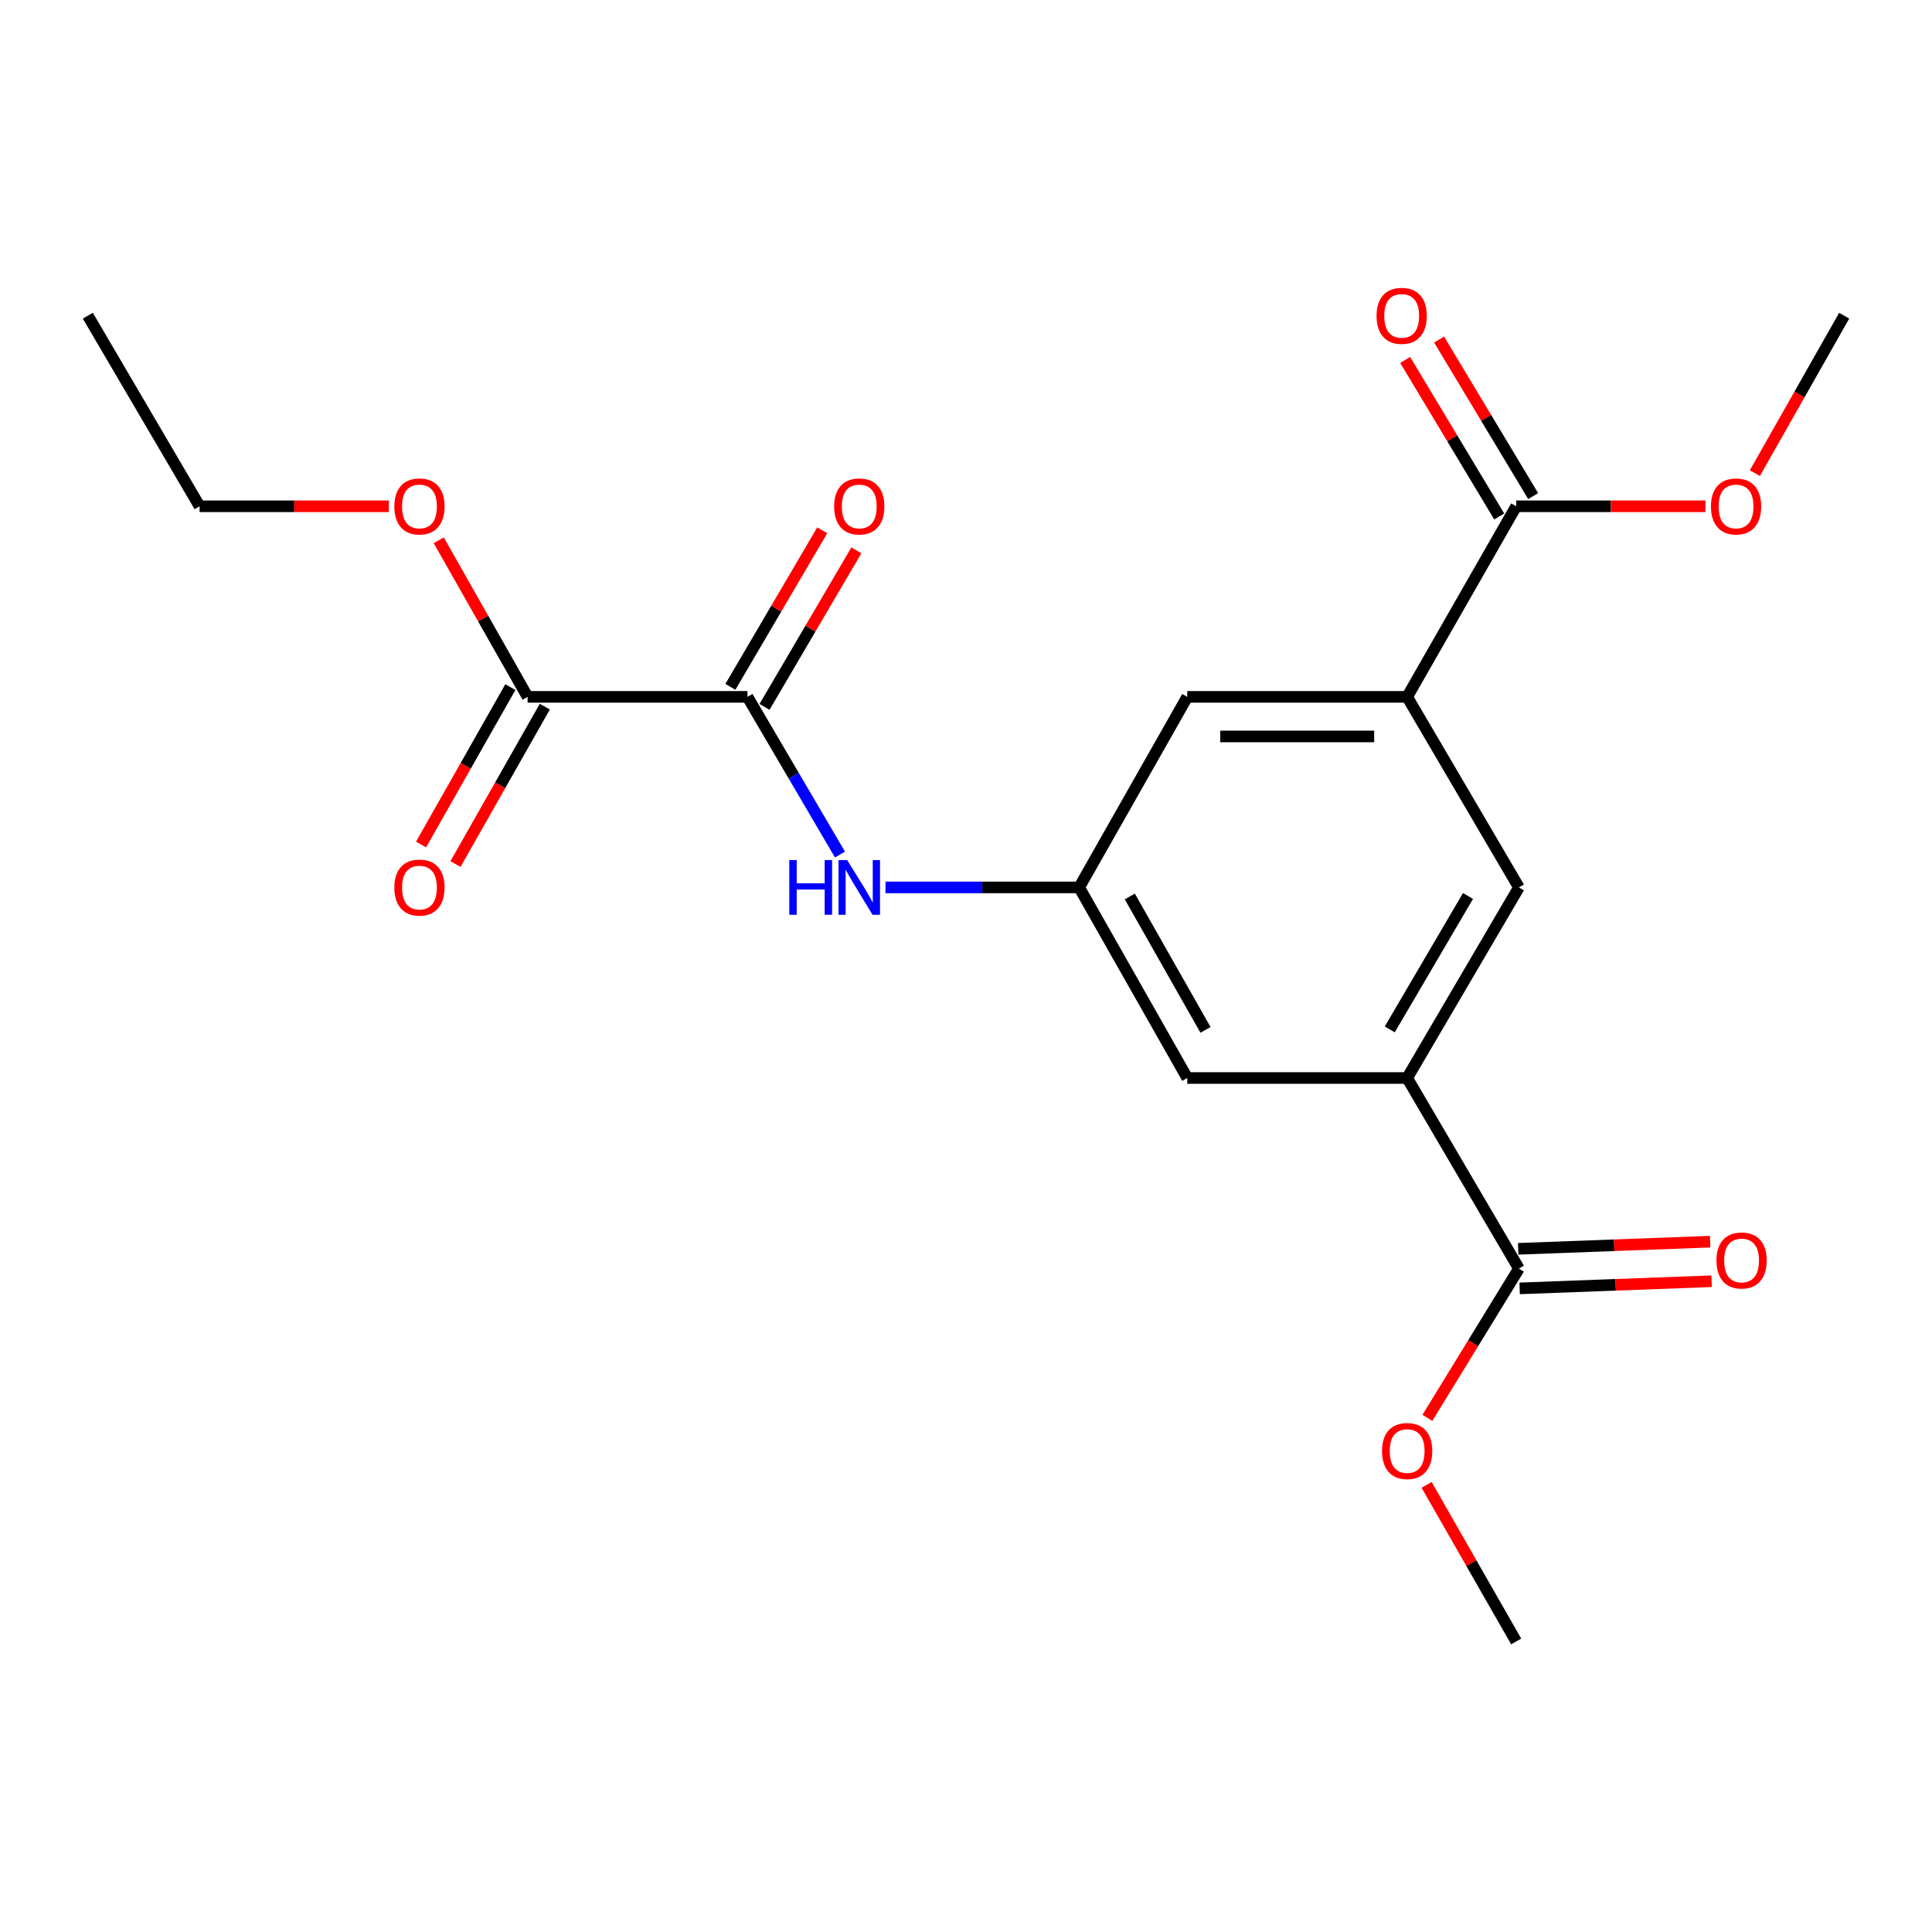 <?xml version='1.0' encoding='iso-8859-1'?>
<svg version='1.1' baseProfile='full'
              xmlns='http://www.w3.org/2000/svg'
                      xmlns:rdkit='http://www.rdkit.org/xml'
                      xmlns:xlink='http://www.w3.org/1999/xlink'
                  xml:space='preserve'
width='1000px' height='1000px' viewBox='0 0 1000 1000'>
<!-- END OF HEADER -->
<rect style='opacity:1.0;fill:#FFFFFF;stroke:none' width='1000' height='1000' x='0' y='0'> </rect>
<path class='bond-2' d='M 386.89,360.693 L 410.83,401.499' style='fill:none;fill-rule:evenodd;stroke:#000000;stroke-width:6px;stroke-linecap:butt;stroke-linejoin:miter;stroke-opacity:1' />
<path class='bond-2' d='M 410.83,401.499 L 434.77,442.304' style='fill:none;fill-rule:evenodd;stroke:#0000FF;stroke-width:6px;stroke-linecap:butt;stroke-linejoin:miter;stroke-opacity:1' />
<path class='bond-3' d='M 386.89,360.693 L 273.086,360.693' style='fill:none;fill-rule:evenodd;stroke:#000000;stroke-width:6px;stroke-linecap:butt;stroke-linejoin:miter;stroke-opacity:1' />
<path class='bond-10' d='M 395.727,365.877 L 419.492,325.366' style='fill:none;fill-rule:evenodd;stroke:#000000;stroke-width:6px;stroke-linecap:butt;stroke-linejoin:miter;stroke-opacity:1' />
<path class='bond-10' d='M 419.492,325.366 L 443.256,284.855' style='fill:none;fill-rule:evenodd;stroke:#FF0000;stroke-width:6px;stroke-linecap:butt;stroke-linejoin:miter;stroke-opacity:1' />
<path class='bond-10' d='M 378.053,355.509 L 401.817,314.998' style='fill:none;fill-rule:evenodd;stroke:#000000;stroke-width:6px;stroke-linecap:butt;stroke-linejoin:miter;stroke-opacity:1' />
<path class='bond-10' d='M 401.817,314.998 L 425.582,274.487' style='fill:none;fill-rule:evenodd;stroke:#FF0000;stroke-width:6px;stroke-linecap:butt;stroke-linejoin:miter;stroke-opacity:1' />
<path class='bond-0' d='M 728.337,360.693 L 614.533,360.693' style='fill:none;fill-rule:evenodd;stroke:#000000;stroke-width:6px;stroke-linecap:butt;stroke-linejoin:miter;stroke-opacity:1' />
<path class='bond-0' d='M 711.266,381.184 L 631.603,381.184' style='fill:none;fill-rule:evenodd;stroke:#000000;stroke-width:6px;stroke-linecap:butt;stroke-linejoin:miter;stroke-opacity:1' />
<path class='bond-5' d='M 728.337,360.693 L 784.778,262.052' style='fill:none;fill-rule:evenodd;stroke:#000000;stroke-width:6px;stroke-linecap:butt;stroke-linejoin:miter;stroke-opacity:1' />
<path class='bond-21' d='M 728.337,360.693 L 786.19,459.323' style='fill:none;fill-rule:evenodd;stroke:#000000;stroke-width:6px;stroke-linecap:butt;stroke-linejoin:miter;stroke-opacity:1' />
<path class='bond-1' d='M 728.337,557.975 L 614.533,557.975' style='fill:none;fill-rule:evenodd;stroke:#000000;stroke-width:6px;stroke-linecap:butt;stroke-linejoin:miter;stroke-opacity:1' />
<path class='bond-4' d='M 728.337,557.975 L 786.19,656.628' style='fill:none;fill-rule:evenodd;stroke:#000000;stroke-width:6px;stroke-linecap:butt;stroke-linejoin:miter;stroke-opacity:1' />
<path class='bond-7' d='M 728.337,557.975 L 786.19,459.323' style='fill:none;fill-rule:evenodd;stroke:#000000;stroke-width:6px;stroke-linecap:butt;stroke-linejoin:miter;stroke-opacity:1' />
<path class='bond-7' d='M 719.339,532.812 L 759.836,463.755' style='fill:none;fill-rule:evenodd;stroke:#000000;stroke-width:6px;stroke-linecap:butt;stroke-linejoin:miter;stroke-opacity:1' />
<path class='bond-6' d='M 458.34,459.323 L 508.455,459.323' style='fill:none;fill-rule:evenodd;stroke:#0000FF;stroke-width:6px;stroke-linecap:butt;stroke-linejoin:miter;stroke-opacity:1' />
<path class='bond-6' d='M 508.455,459.323 L 558.57,459.323' style='fill:none;fill-rule:evenodd;stroke:#000000;stroke-width:6px;stroke-linecap:butt;stroke-linejoin:miter;stroke-opacity:1' />
<path class='bond-11' d='M 264.175,355.637 L 241.056,396.374' style='fill:none;fill-rule:evenodd;stroke:#000000;stroke-width:6px;stroke-linecap:butt;stroke-linejoin:miter;stroke-opacity:1' />
<path class='bond-11' d='M 241.056,396.374 L 217.937,437.111' style='fill:none;fill-rule:evenodd;stroke:#FF0000;stroke-width:6px;stroke-linecap:butt;stroke-linejoin:miter;stroke-opacity:1' />
<path class='bond-11' d='M 281.996,365.75 L 258.877,406.488' style='fill:none;fill-rule:evenodd;stroke:#000000;stroke-width:6px;stroke-linecap:butt;stroke-linejoin:miter;stroke-opacity:1' />
<path class='bond-11' d='M 258.877,406.488 L 235.758,447.225' style='fill:none;fill-rule:evenodd;stroke:#FF0000;stroke-width:6px;stroke-linecap:butt;stroke-linejoin:miter;stroke-opacity:1' />
<path class='bond-14' d='M 273.086,360.693 L 250.091,320.171' style='fill:none;fill-rule:evenodd;stroke:#000000;stroke-width:6px;stroke-linecap:butt;stroke-linejoin:miter;stroke-opacity:1' />
<path class='bond-14' d='M 250.091,320.171 L 227.096,279.648' style='fill:none;fill-rule:evenodd;stroke:#FF0000;stroke-width:6px;stroke-linecap:butt;stroke-linejoin:miter;stroke-opacity:1' />
<path class='bond-12' d='M 786.571,666.866 L 836.254,665.016' style='fill:none;fill-rule:evenodd;stroke:#000000;stroke-width:6px;stroke-linecap:butt;stroke-linejoin:miter;stroke-opacity:1' />
<path class='bond-12' d='M 836.254,665.016 L 885.938,663.166' style='fill:none;fill-rule:evenodd;stroke:#FF0000;stroke-width:6px;stroke-linecap:butt;stroke-linejoin:miter;stroke-opacity:1' />
<path class='bond-12' d='M 785.809,646.389 L 835.492,644.539' style='fill:none;fill-rule:evenodd;stroke:#000000;stroke-width:6px;stroke-linecap:butt;stroke-linejoin:miter;stroke-opacity:1' />
<path class='bond-12' d='M 835.492,644.539 L 885.175,642.689' style='fill:none;fill-rule:evenodd;stroke:#FF0000;stroke-width:6px;stroke-linecap:butt;stroke-linejoin:miter;stroke-opacity:1' />
<path class='bond-15' d='M 786.19,656.628 L 762.503,695.253' style='fill:none;fill-rule:evenodd;stroke:#000000;stroke-width:6px;stroke-linecap:butt;stroke-linejoin:miter;stroke-opacity:1' />
<path class='bond-15' d='M 762.503,695.253 L 738.815,733.879' style='fill:none;fill-rule:evenodd;stroke:#FF0000;stroke-width:6px;stroke-linecap:butt;stroke-linejoin:miter;stroke-opacity:1' />
<path class='bond-13' d='M 793.56,256.776 L 769.221,216.268' style='fill:none;fill-rule:evenodd;stroke:#000000;stroke-width:6px;stroke-linecap:butt;stroke-linejoin:miter;stroke-opacity:1' />
<path class='bond-13' d='M 769.221,216.268 L 744.882,175.761' style='fill:none;fill-rule:evenodd;stroke:#FF0000;stroke-width:6px;stroke-linecap:butt;stroke-linejoin:miter;stroke-opacity:1' />
<path class='bond-13' d='M 775.996,267.329 L 751.657,226.822' style='fill:none;fill-rule:evenodd;stroke:#000000;stroke-width:6px;stroke-linecap:butt;stroke-linejoin:miter;stroke-opacity:1' />
<path class='bond-13' d='M 751.657,226.822 L 727.318,186.314' style='fill:none;fill-rule:evenodd;stroke:#FF0000;stroke-width:6px;stroke-linecap:butt;stroke-linejoin:miter;stroke-opacity:1' />
<path class='bond-16' d='M 784.778,262.052 L 833.758,262.052' style='fill:none;fill-rule:evenodd;stroke:#000000;stroke-width:6px;stroke-linecap:butt;stroke-linejoin:miter;stroke-opacity:1' />
<path class='bond-16' d='M 833.758,262.052 L 882.737,262.052' style='fill:none;fill-rule:evenodd;stroke:#FF0000;stroke-width:6px;stroke-linecap:butt;stroke-linejoin:miter;stroke-opacity:1' />
<path class='bond-8' d='M 558.57,459.323 L 614.533,360.693' style='fill:none;fill-rule:evenodd;stroke:#000000;stroke-width:6px;stroke-linecap:butt;stroke-linejoin:miter;stroke-opacity:1' />
<path class='bond-9' d='M 558.57,459.323 L 614.533,557.975' style='fill:none;fill-rule:evenodd;stroke:#000000;stroke-width:6px;stroke-linecap:butt;stroke-linejoin:miter;stroke-opacity:1' />
<path class='bond-9' d='M 584.787,464.01 L 623.961,533.067' style='fill:none;fill-rule:evenodd;stroke:#000000;stroke-width:6px;stroke-linecap:butt;stroke-linejoin:miter;stroke-opacity:1' />
<path class='bond-17' d='M 201.266,262.052 L 152.287,262.052' style='fill:none;fill-rule:evenodd;stroke:#FF0000;stroke-width:6px;stroke-linecap:butt;stroke-linejoin:miter;stroke-opacity:1' />
<path class='bond-17' d='M 152.287,262.052 L 103.307,262.052' style='fill:none;fill-rule:evenodd;stroke:#000000;stroke-width:6px;stroke-linecap:butt;stroke-linejoin:miter;stroke-opacity:1' />
<path class='bond-18' d='M 738.407,768.567 L 761.593,809.093' style='fill:none;fill-rule:evenodd;stroke:#FF0000;stroke-width:6px;stroke-linecap:butt;stroke-linejoin:miter;stroke-opacity:1' />
<path class='bond-18' d='M 761.593,809.093 L 784.778,849.618' style='fill:none;fill-rule:evenodd;stroke:#000000;stroke-width:6px;stroke-linecap:butt;stroke-linejoin:miter;stroke-opacity:1' />
<path class='bond-19' d='M 908.314,244.897 L 931.43,204.149' style='fill:none;fill-rule:evenodd;stroke:#FF0000;stroke-width:6px;stroke-linecap:butt;stroke-linejoin:miter;stroke-opacity:1' />
<path class='bond-19' d='M 931.43,204.149 L 954.545,163.4' style='fill:none;fill-rule:evenodd;stroke:#000000;stroke-width:6px;stroke-linecap:butt;stroke-linejoin:miter;stroke-opacity:1' />
<path class='bond-20' d='M 103.307,262.052 L 45.455,163.4' style='fill:none;fill-rule:evenodd;stroke:#000000;stroke-width:6px;stroke-linecap:butt;stroke-linejoin:miter;stroke-opacity:1' />
<path  class='atom-3' d='M 408.534 445.163
L 412.374 445.163
L 412.374 457.203
L 426.854 457.203
L 426.854 445.163
L 430.694 445.163
L 430.694 473.483
L 426.854 473.483
L 426.854 460.403
L 412.374 460.403
L 412.374 473.483
L 408.534 473.483
L 408.534 445.163
' fill='#0000FF'/>
<path  class='atom-3' d='M 438.494 445.163
L 447.774 460.163
Q 448.694 461.643, 450.174 464.323
Q 451.654 467.003, 451.734 467.163
L 451.734 445.163
L 455.494 445.163
L 455.494 473.483
L 451.614 473.483
L 441.654 457.083
Q 440.494 455.163, 439.254 452.963
Q 438.054 450.763, 437.694 450.083
L 437.694 473.483
L 434.014 473.483
L 434.014 445.163
L 438.494 445.163
' fill='#0000FF'/>
<path  class='atom-11' d='M 431.754 262.132
Q 431.754 255.332, 435.114 251.532
Q 438.474 247.732, 444.754 247.732
Q 451.034 247.732, 454.394 251.532
Q 457.754 255.332, 457.754 262.132
Q 457.754 269.012, 454.354 272.932
Q 450.954 276.812, 444.754 276.812
Q 438.514 276.812, 435.114 272.932
Q 431.754 269.052, 431.754 262.132
M 444.754 273.612
Q 449.074 273.612, 451.394 270.732
Q 453.754 267.812, 453.754 262.132
Q 453.754 256.572, 451.394 253.772
Q 449.074 250.932, 444.754 250.932
Q 440.434 250.932, 438.074 253.732
Q 435.754 256.532, 435.754 262.132
Q 435.754 267.852, 438.074 270.732
Q 440.434 273.612, 444.754 273.612
' fill='#FF0000'/>
<path  class='atom-12' d='M 204.112 459.403
Q 204.112 452.603, 207.472 448.803
Q 210.832 445.003, 217.112 445.003
Q 223.392 445.003, 226.752 448.803
Q 230.112 452.603, 230.112 459.403
Q 230.112 466.283, 226.712 470.203
Q 223.312 474.083, 217.112 474.083
Q 210.872 474.083, 207.472 470.203
Q 204.112 466.323, 204.112 459.403
M 217.112 470.883
Q 221.432 470.883, 223.752 468.003
Q 226.112 465.083, 226.112 459.403
Q 226.112 453.843, 223.752 451.043
Q 221.432 448.203, 217.112 448.203
Q 212.792 448.203, 210.432 451.003
Q 208.112 453.803, 208.112 459.403
Q 208.112 465.123, 210.432 468.003
Q 212.792 470.883, 217.112 470.883
' fill='#FF0000'/>
<path  class='atom-13' d='M 888.44 652.416
Q 888.44 645.616, 891.8 641.816
Q 895.16 638.016, 901.44 638.016
Q 907.72 638.016, 911.08 641.816
Q 914.44 645.616, 914.44 652.416
Q 914.44 659.296, 911.04 663.216
Q 907.64 667.096, 901.44 667.096
Q 895.2 667.096, 891.8 663.216
Q 888.44 659.336, 888.44 652.416
M 901.44 663.896
Q 905.76 663.896, 908.08 661.016
Q 910.44 658.096, 910.44 652.416
Q 910.44 646.856, 908.08 644.056
Q 905.76 641.216, 901.44 641.216
Q 897.12 641.216, 894.76 644.016
Q 892.44 646.816, 892.44 652.416
Q 892.44 658.136, 894.76 661.016
Q 897.12 663.896, 901.44 663.896
' fill='#FF0000'/>
<path  class='atom-14' d='M 712.503 163.48
Q 712.503 156.68, 715.863 152.88
Q 719.223 149.08, 725.503 149.08
Q 731.783 149.08, 735.143 152.88
Q 738.503 156.68, 738.503 163.48
Q 738.503 170.36, 735.103 174.28
Q 731.703 178.16, 725.503 178.16
Q 719.263 178.16, 715.863 174.28
Q 712.503 170.4, 712.503 163.48
M 725.503 174.96
Q 729.823 174.96, 732.143 172.08
Q 734.503 169.16, 734.503 163.48
Q 734.503 157.92, 732.143 155.12
Q 729.823 152.28, 725.503 152.28
Q 721.183 152.28, 718.823 155.08
Q 716.503 157.88, 716.503 163.48
Q 716.503 169.2, 718.823 172.08
Q 721.183 174.96, 725.503 174.96
' fill='#FF0000'/>
<path  class='atom-15' d='M 204.112 262.132
Q 204.112 255.332, 207.472 251.532
Q 210.832 247.732, 217.112 247.732
Q 223.392 247.732, 226.752 251.532
Q 230.112 255.332, 230.112 262.132
Q 230.112 269.012, 226.712 272.932
Q 223.312 276.812, 217.112 276.812
Q 210.872 276.812, 207.472 272.932
Q 204.112 269.052, 204.112 262.132
M 217.112 273.612
Q 221.432 273.612, 223.752 270.732
Q 226.112 267.812, 226.112 262.132
Q 226.112 256.572, 223.752 253.772
Q 221.432 250.932, 217.112 250.932
Q 212.792 250.932, 210.432 253.732
Q 208.112 256.532, 208.112 262.132
Q 208.112 267.852, 210.432 270.732
Q 212.792 273.612, 217.112 273.612
' fill='#FF0000'/>
<path  class='atom-16' d='M 715.337 751.046
Q 715.337 744.246, 718.697 740.446
Q 722.057 736.646, 728.337 736.646
Q 734.617 736.646, 737.977 740.446
Q 741.337 744.246, 741.337 751.046
Q 741.337 757.926, 737.937 761.846
Q 734.537 765.726, 728.337 765.726
Q 722.097 765.726, 718.697 761.846
Q 715.337 757.966, 715.337 751.046
M 728.337 762.526
Q 732.657 762.526, 734.977 759.646
Q 737.337 756.726, 737.337 751.046
Q 737.337 745.486, 734.977 742.686
Q 732.657 739.846, 728.337 739.846
Q 724.017 739.846, 721.657 742.646
Q 719.337 745.446, 719.337 751.046
Q 719.337 756.766, 721.657 759.646
Q 724.017 762.526, 728.337 762.526
' fill='#FF0000'/>
<path  class='atom-17' d='M 885.582 262.132
Q 885.582 255.332, 888.942 251.532
Q 892.302 247.732, 898.582 247.732
Q 904.862 247.732, 908.222 251.532
Q 911.582 255.332, 911.582 262.132
Q 911.582 269.012, 908.182 272.932
Q 904.782 276.812, 898.582 276.812
Q 892.342 276.812, 888.942 272.932
Q 885.582 269.052, 885.582 262.132
M 898.582 273.612
Q 902.902 273.612, 905.222 270.732
Q 907.582 267.812, 907.582 262.132
Q 907.582 256.572, 905.222 253.772
Q 902.902 250.932, 898.582 250.932
Q 894.262 250.932, 891.902 253.732
Q 889.582 256.532, 889.582 262.132
Q 889.582 267.852, 891.902 270.732
Q 894.262 273.612, 898.582 273.612
' fill='#FF0000'/>
</svg>
